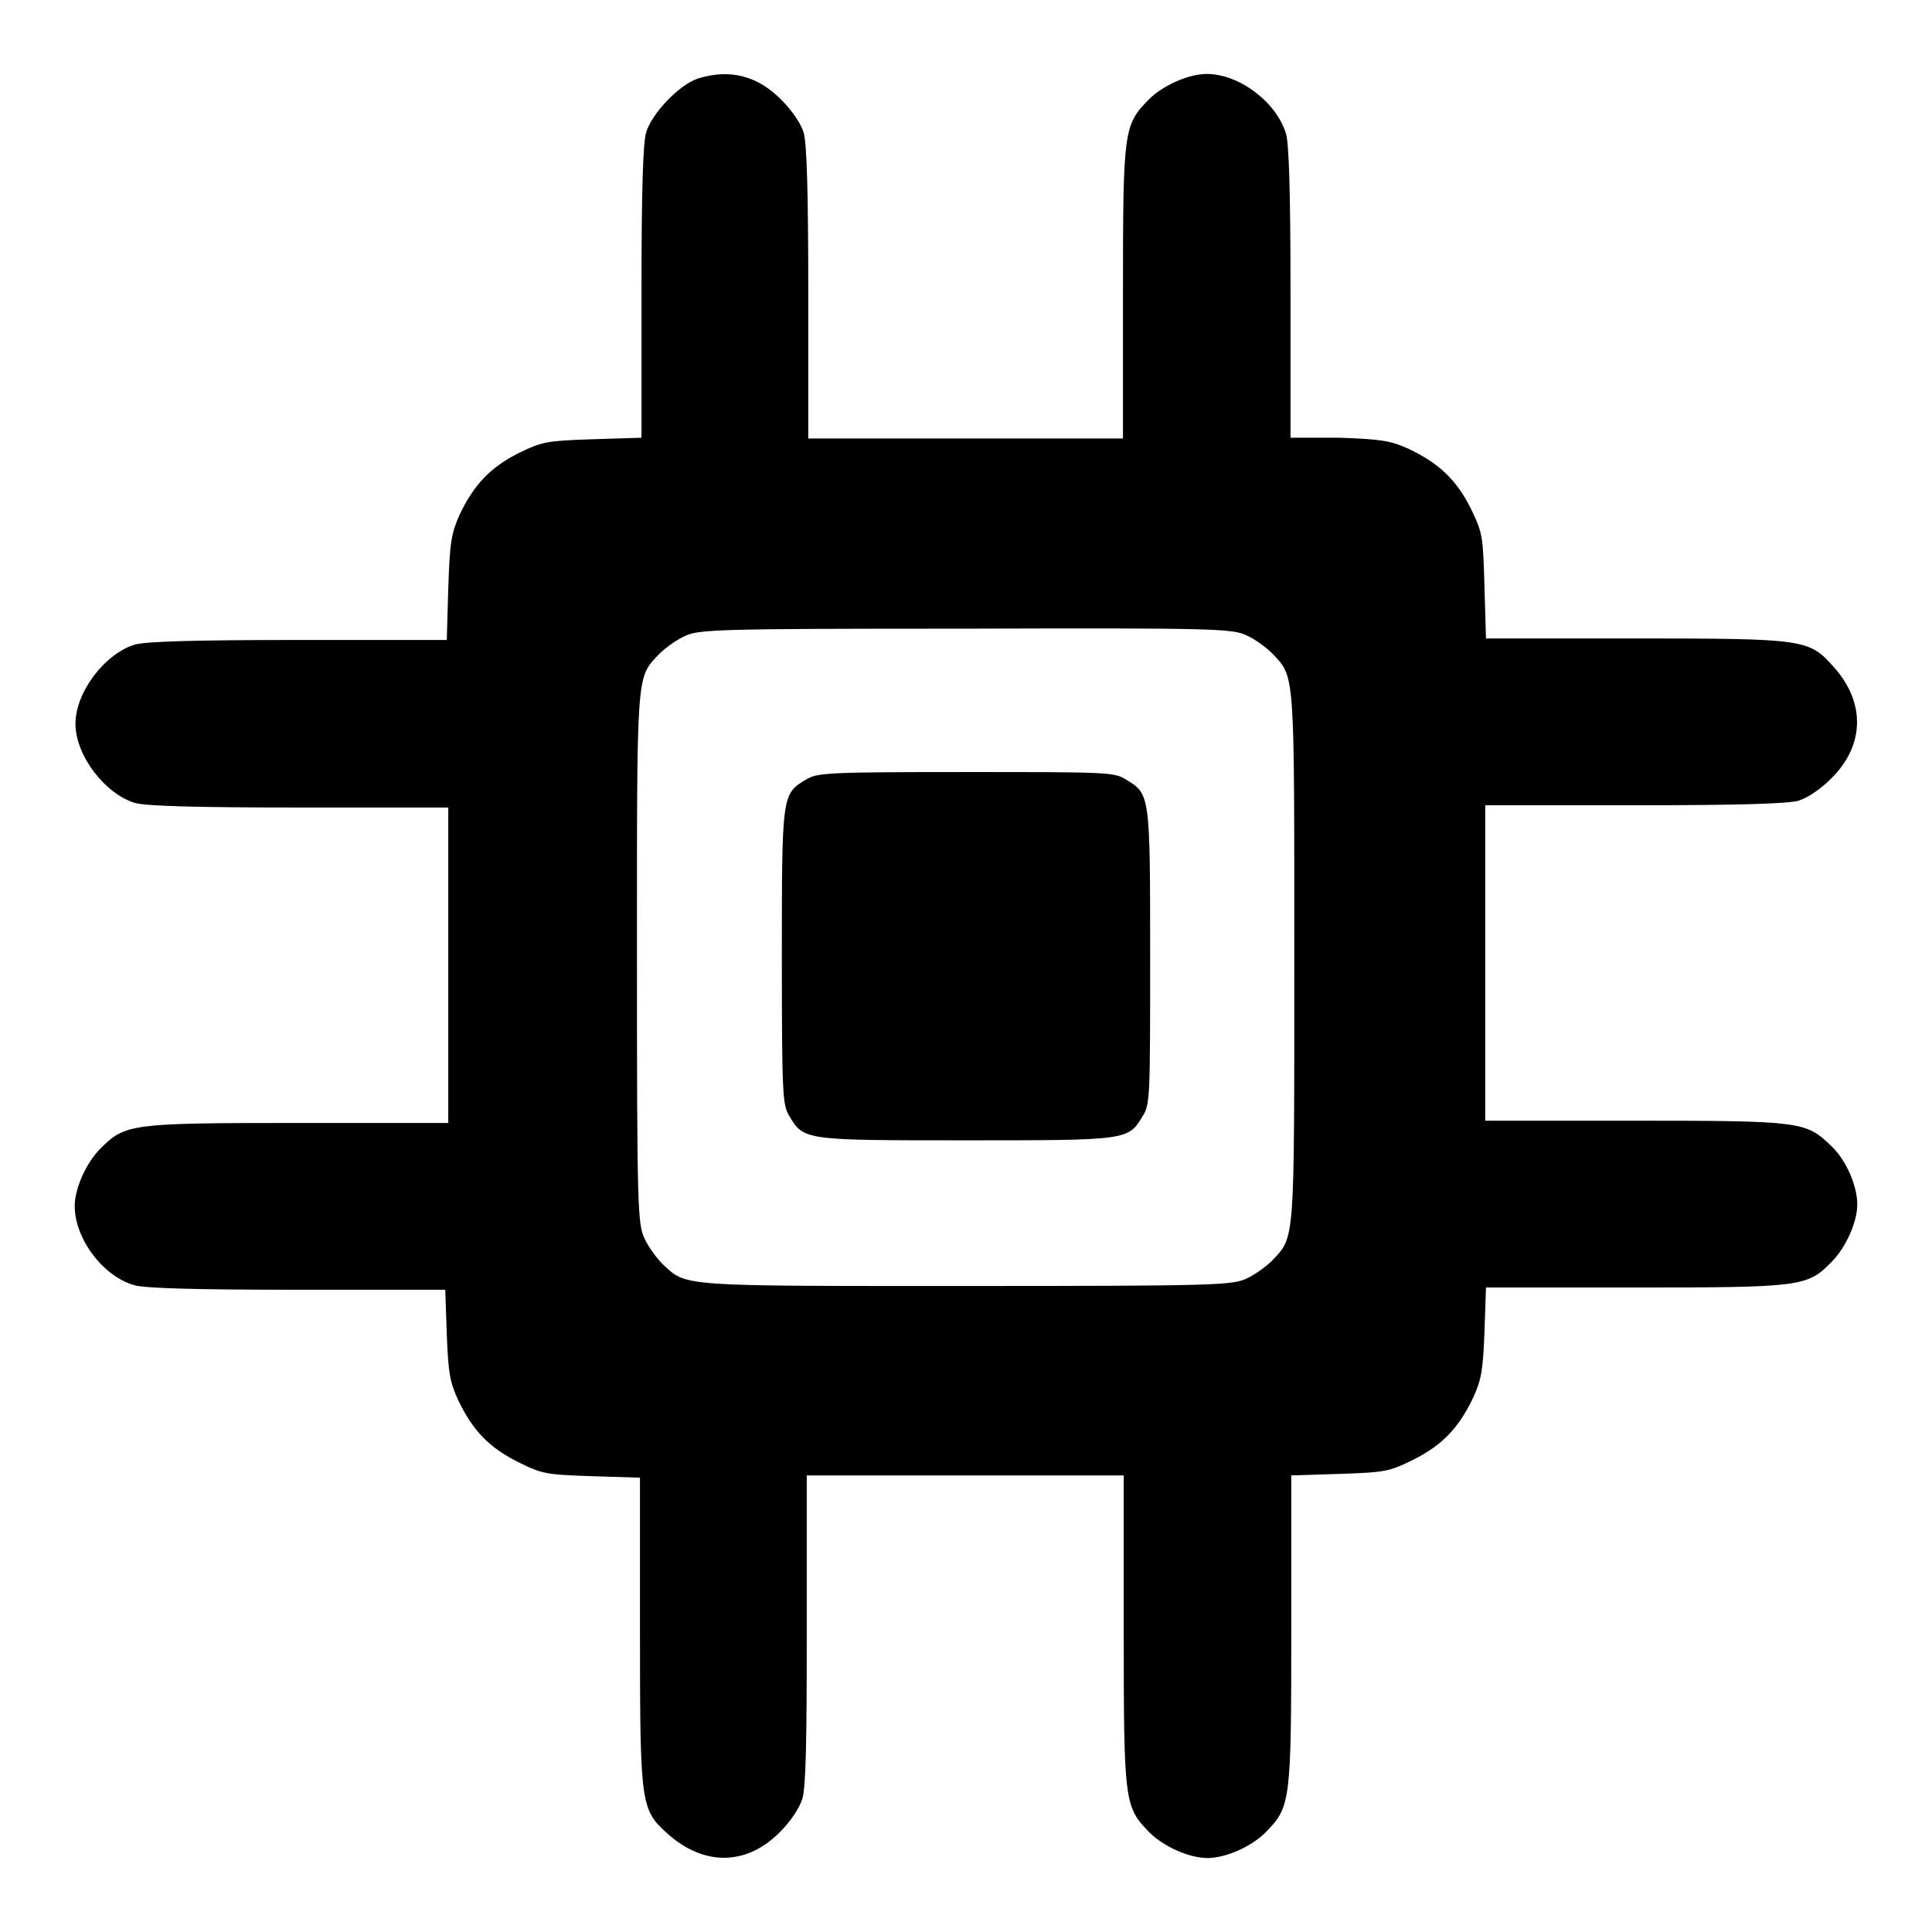 <?xml version="1.0" encoding="utf-8"?>
<!-- Svg Vector Icons : http://www.onlinewebfonts.com/icon -->
<!DOCTYPE svg PUBLIC "-//W3C//DTD SVG 1.1//EN" "http://www.w3.org/Graphics/SVG/1.1/DTD/svg11.dtd">
<svg version="1.1" xmlns="http://www.w3.org/2000/svg" xmlns:xlink="http://www.w3.org/1999/xlink" x="0px" y="0px" viewBox="0 0 256 256" enable-background="new 0 0 256 256" xml:space="preserve">
<g><g><g><path fill="#000000" d="M92.5,10.4c-2.5,0.8-6.2,4.7-6.9,7.2c-0.4,1.5-0.6,7.6-0.6,21.2V58l-6.4,0.2c-6.1,0.2-6.7,0.3-9.8,1.8c-3.8,1.9-6,4.2-7.9,8.2c-1.1,2.5-1.3,3.6-1.5,9.7l-0.2,6.9H39.6c-14,0-20.2,0.2-21.7,0.6c-4,1.2-7.9,6.3-7.9,10.5s3.9,9.3,7.9,10.5c1.5,0.4,7.7,0.6,21.8,0.6h19.7v20.9v20.9H39.5c-22.2,0-22.9,0.1-26.2,3.4c-1.9,1.9-3.4,5.3-3.4,7.6c0,4.3,3.7,9.3,7.9,10.5c1.4,0.4,8,0.6,21.6,0.6h19.6l0.2,5.9c0.2,5.1,0.4,6.3,1.5,8.7c1.9,4,4.1,6.3,7.9,8.2c3.2,1.6,3.7,1.7,9.8,1.9l6.4,0.2V216c0,23.5,0.1,23.8,3.8,27.1c4.8,4.2,10.4,4.1,14.8-0.4c1.4-1.4,2.5-3.1,2.9-4.3c0.5-1.5,0.6-7.9,0.6-22.5v-20.4H128h20.9V216c0,22.9,0.1,23.4,3.4,26.8c1.9,1.9,5.3,3.4,7.7,3.4c2.4,0,5.8-1.5,7.7-3.4c3.3-3.4,3.4-3.9,3.4-26.8v-20.5l6.4-0.2c6-0.2,6.6-0.3,9.8-1.9c3.8-1.9,6-4.2,7.9-8.2c1.1-2.4,1.3-3.6,1.5-8.7l0.2-5.9h19.7c22.1,0,22.9-0.1,26.1-3.4c1.9-1.9,3.4-5.3,3.4-7.6c0-2.5-1.5-5.9-3.4-7.7c-3.4-3.3-3.9-3.4-26.1-3.4h-19.8v-20.9v-20.9h19.7c14.1,0,20.3-0.2,21.8-0.6c1.3-0.4,3-1.6,4.3-2.9c4.5-4.4,4.6-10.1,0.4-14.8c-3.3-3.7-3.7-3.8-26.4-3.8h-19.7l-0.2-6.9c-0.2-6.6-0.2-7-1.8-10.3c-1.9-3.8-4.2-6-8.2-7.9c-2.4-1.1-3.6-1.3-9.2-1.5L171,58V38.8c0-13.2-0.2-19.8-0.6-21.1c-1.3-4.2-6.2-7.9-10.5-7.9c-2.4,0-5.8,1.5-7.7,3.4c-3.3,3.4-3.4,4-3.4,25.6v19.3H128h-20.9V38.9c0-13.7-0.2-19.8-0.6-21.3c-0.4-1.3-1.6-3-2.9-4.3C100.4,10,96.7,9.1,92.5,10.4z M165.2,84.2c1.1,0.5,2.6,1.6,3.4,2.4c3,3.2,2.9,2,2.9,40.2s0.1,37-2.9,40.2c-0.8,0.8-2.3,1.9-3.4,2.4c-1.9,0.9-4,1-37.1,1c-38.3,0-37.1,0.1-40.3-2.9c-0.8-0.8-1.9-2.3-2.4-3.4c-0.9-1.9-1-4-1-37.1c0-38.3-0.1-37.1,2.9-40.3c0.8-0.8,2.3-1.9,3.4-2.4c1.9-0.9,4-1,37.2-1C161.2,83.2,163.3,83.3,165.2,84.2z"/><path fill="#000000" d="M106.8,103.3c-3.2,1.9-3.2,2-3.2,23.5c0,18.5,0.1,19.6,1,21.1c1.9,3.2,2,3.2,23.4,3.2s21.5,0,23.4-3.2c1-1.5,1-2.7,1-21.1c0-21.5,0-21.6-3.2-23.5c-1.5-1-2.7-1-21.2-1C109.4,102.3,108.3,102.4,106.8,103.3z"/></g></g></g>
</svg>